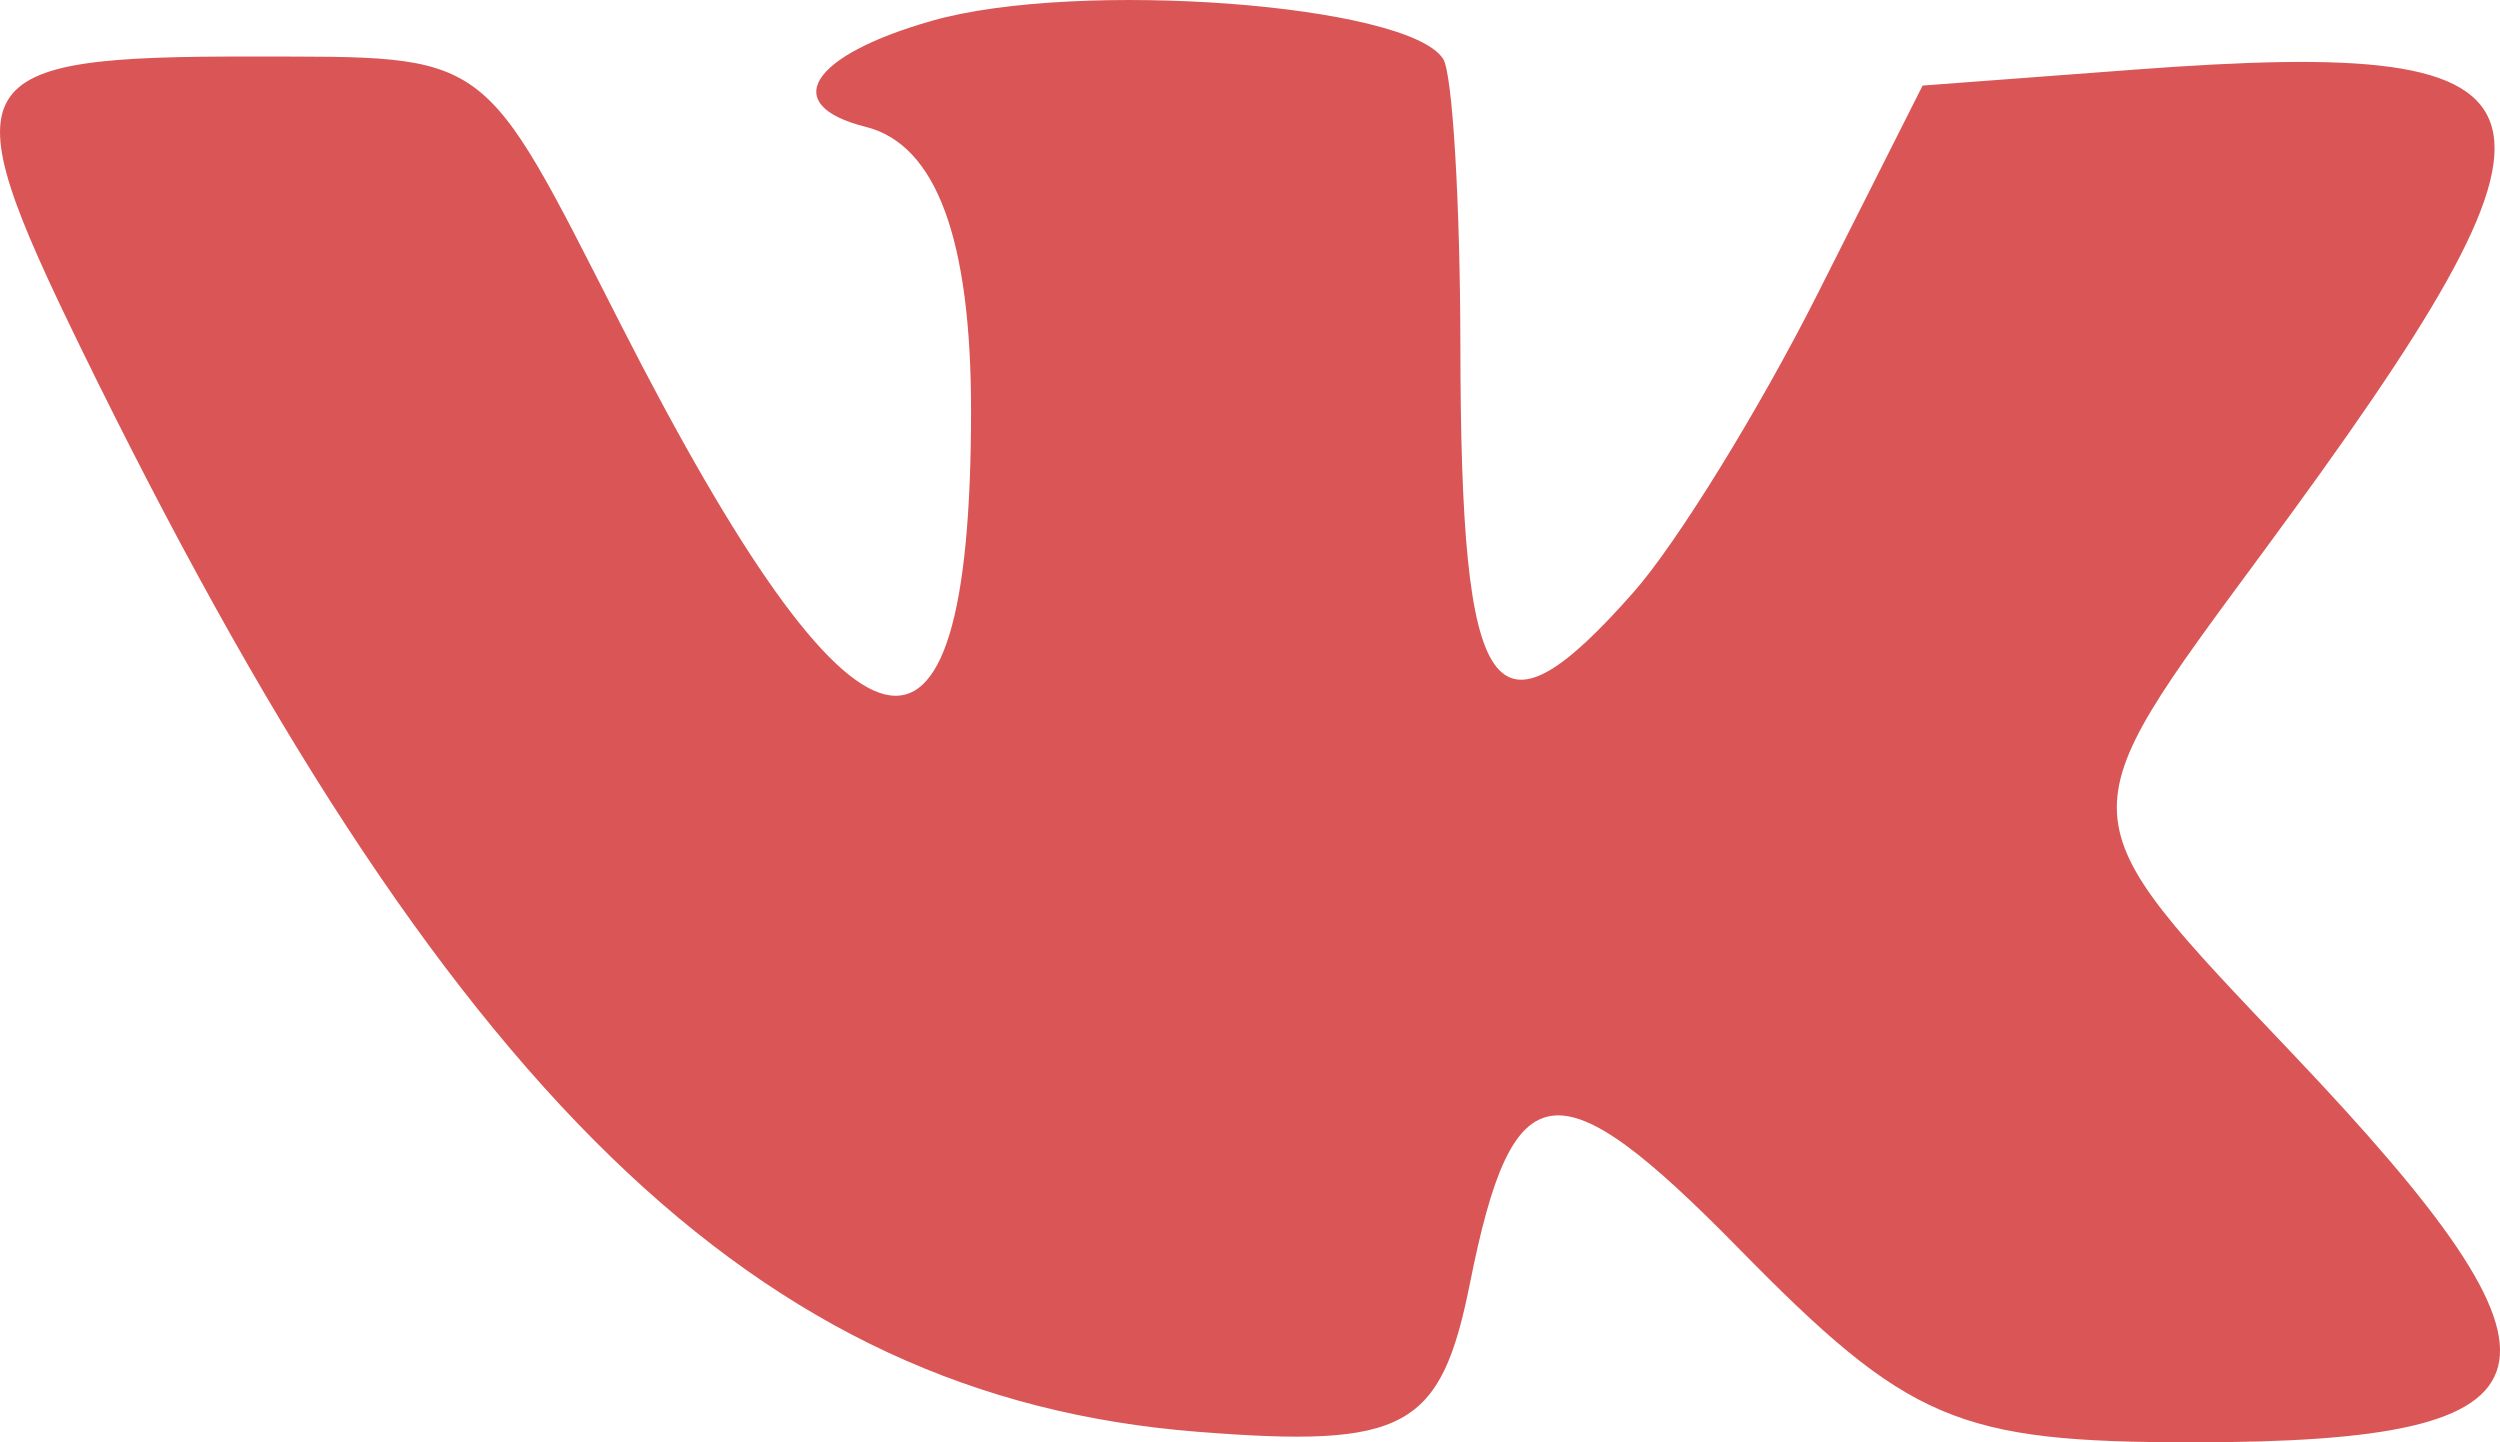 <?xml version="1.0" encoding="UTF-8"?> <svg xmlns="http://www.w3.org/2000/svg" width="26" height="15" viewBox="0 0 26 15" fill="none"> <path fill-rule="evenodd" clip-rule="evenodd" d="M9.693 0.216C8.424 0.577 8.1 1.093 9.003 1.319C9.737 1.503 10.101 2.485 10.099 4.284C10.096 8.498 8.915 8.204 6.457 3.377C4.991 0.5 5.118 0.592 2.631 0.588C-0.408 0.583 -0.535 0.798 0.84 3.617C4.627 11.375 7.874 14.528 12.448 14.89C14.62 15.062 14.984 14.863 15.288 13.344C15.733 11.113 16.19 11.054 18.085 12.986C19.849 14.784 20.356 15 22.807 15C26.768 15 26.962 14.244 23.844 10.96C21.456 8.444 21.462 8.555 23.538 5.738C27.018 1.017 26.848 0.375 22.203 0.724L19.995 0.89L18.9 3.062C18.297 4.258 17.438 5.651 16.989 6.159C15.524 7.819 15.192 7.346 15.188 3.593C15.186 2.106 15.106 0.765 15.009 0.613C14.646 0.042 11.206 -0.215 9.693 0.216Z" fill="#DA5555"></path> </svg> 